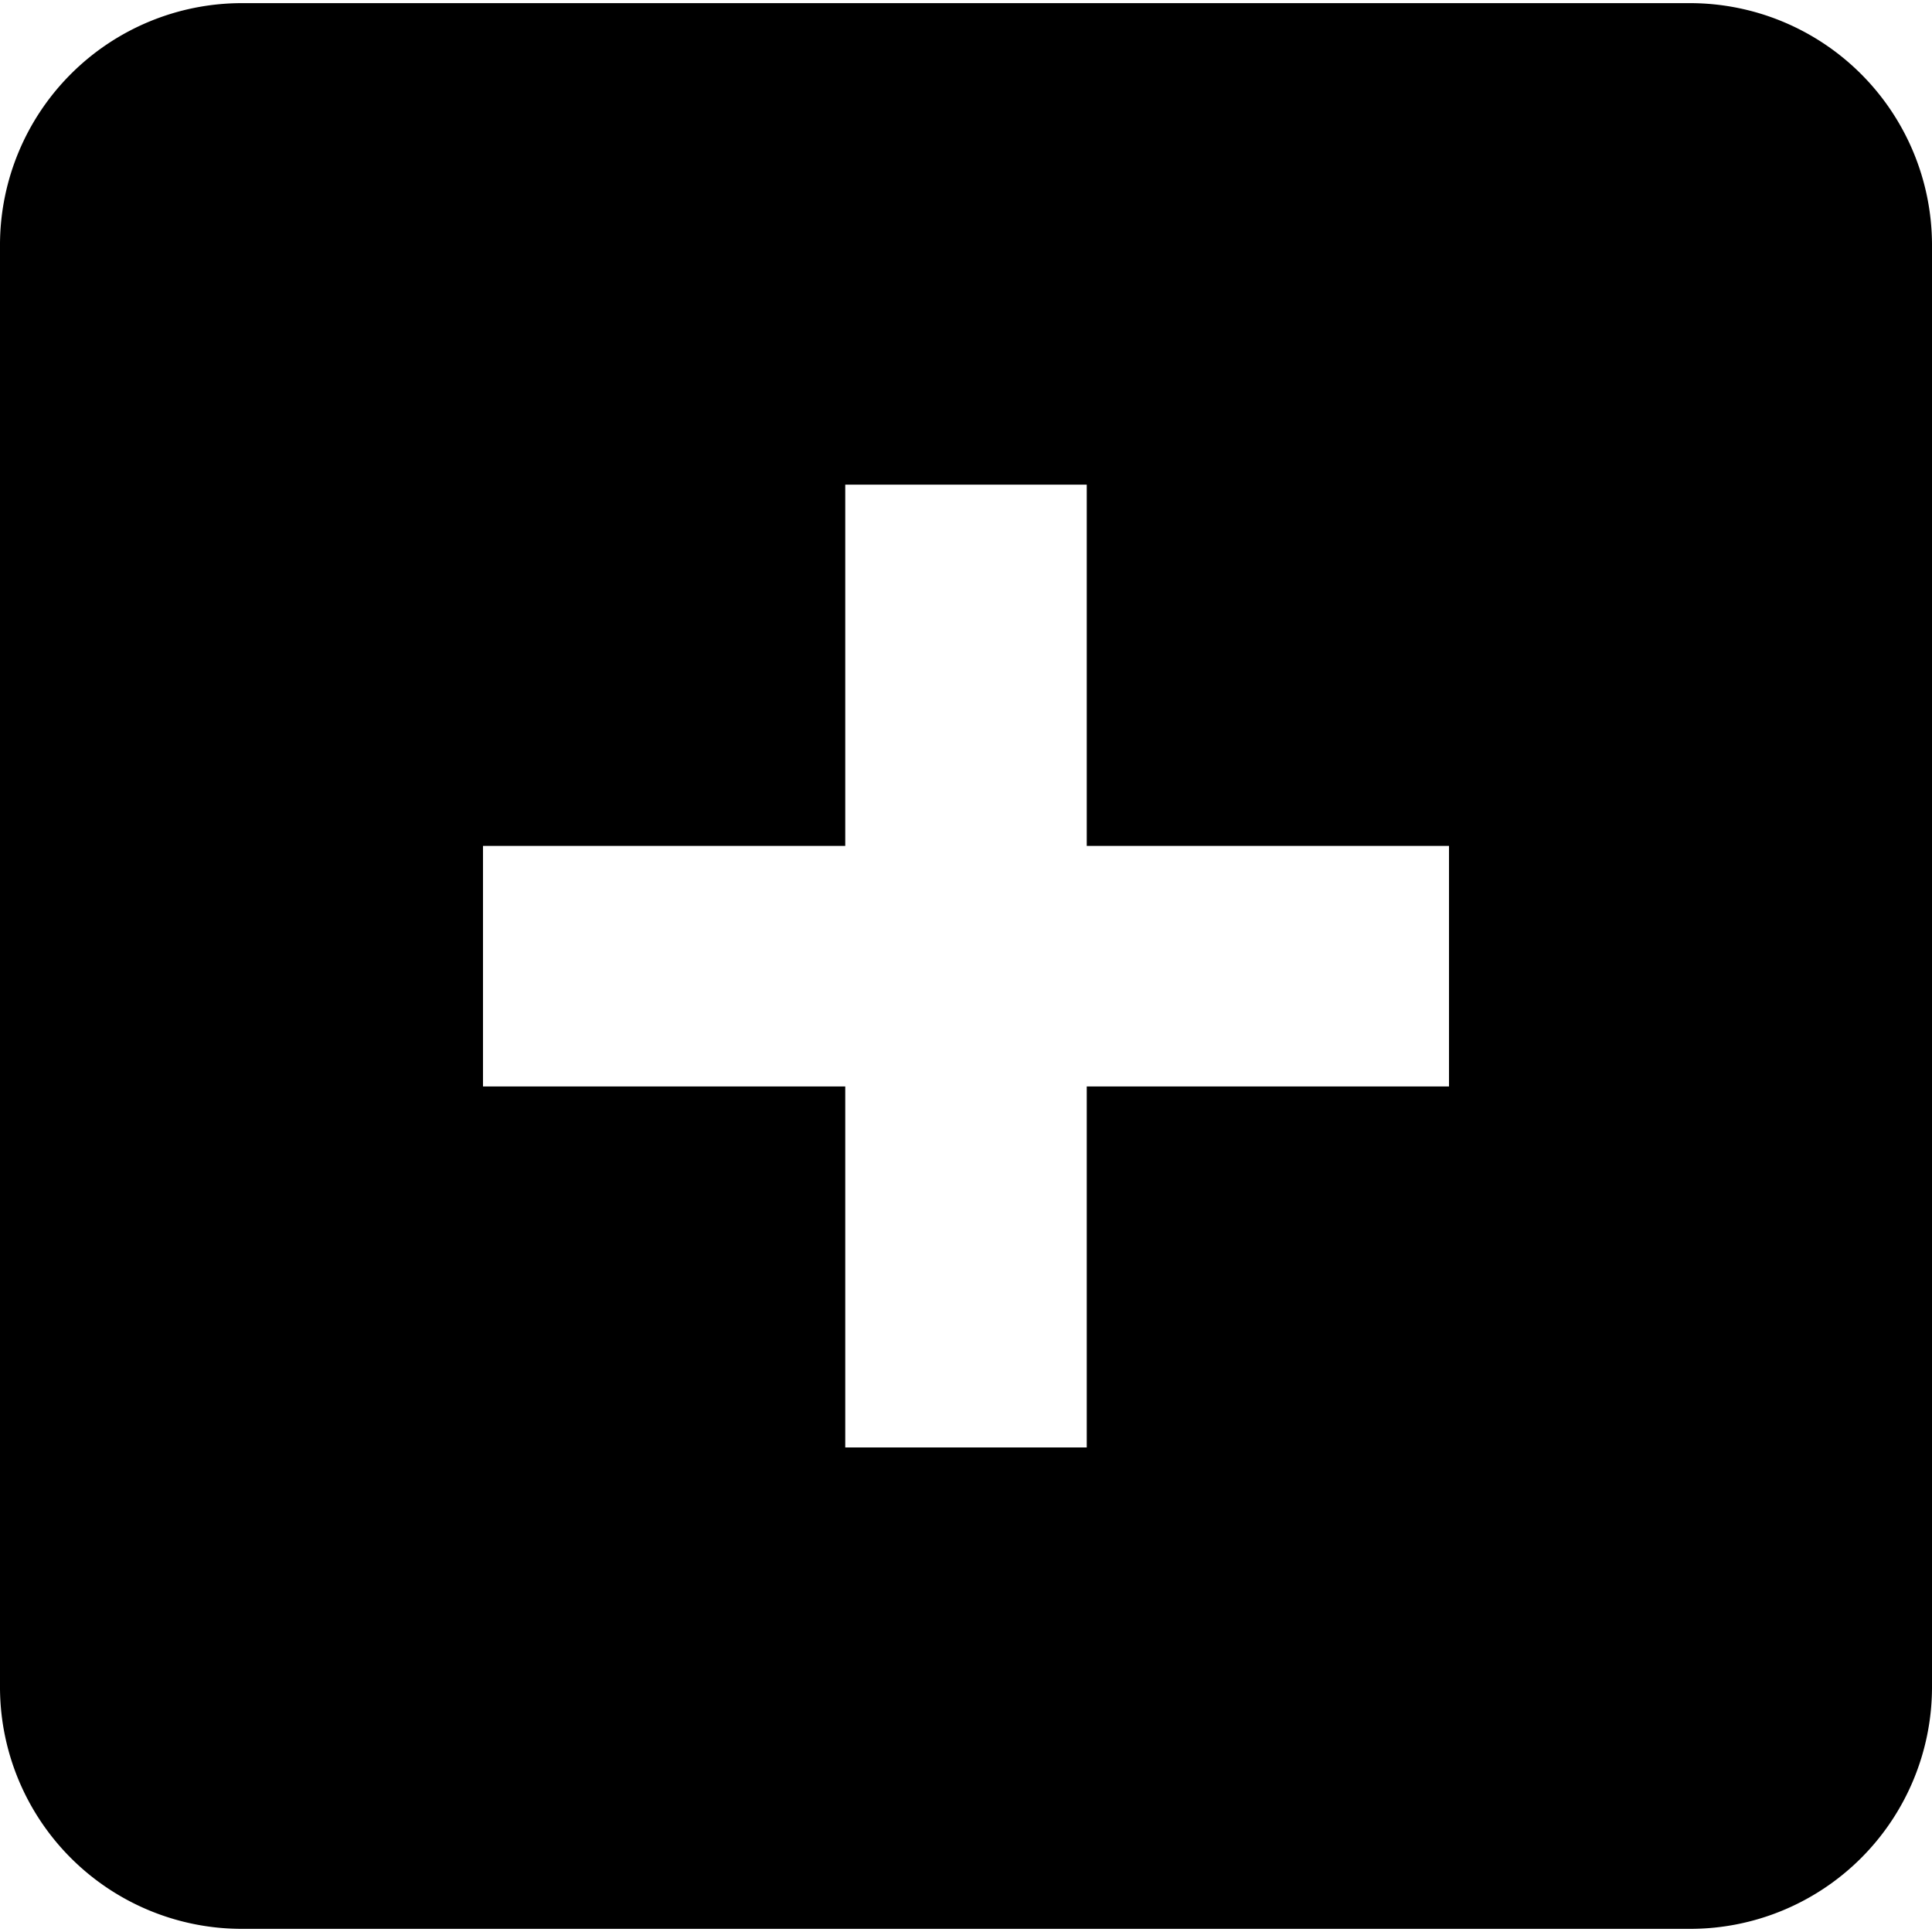 <?xml version="1.0" encoding="utf-8"?>
<!-- Generator: www.svgicons.com -->
<svg xmlns="http://www.w3.org/2000/svg" width="800" height="800" viewBox="0 0 32 32">
<path fill="currentColor" d="M24 17.995h-6v5.979h-4v-5.979H8v-3.984h6V8.027h4v5.984h6zM28 .052H4a4.008 4.008 0 0 0-4 3.99v23.922a4.007 4.007 0 0 0 4 3.984h24a4.007 4.007 0 0 0 4-3.984V4.042a4.01 4.01 0 0 0-4-3.99"/>
</svg>
